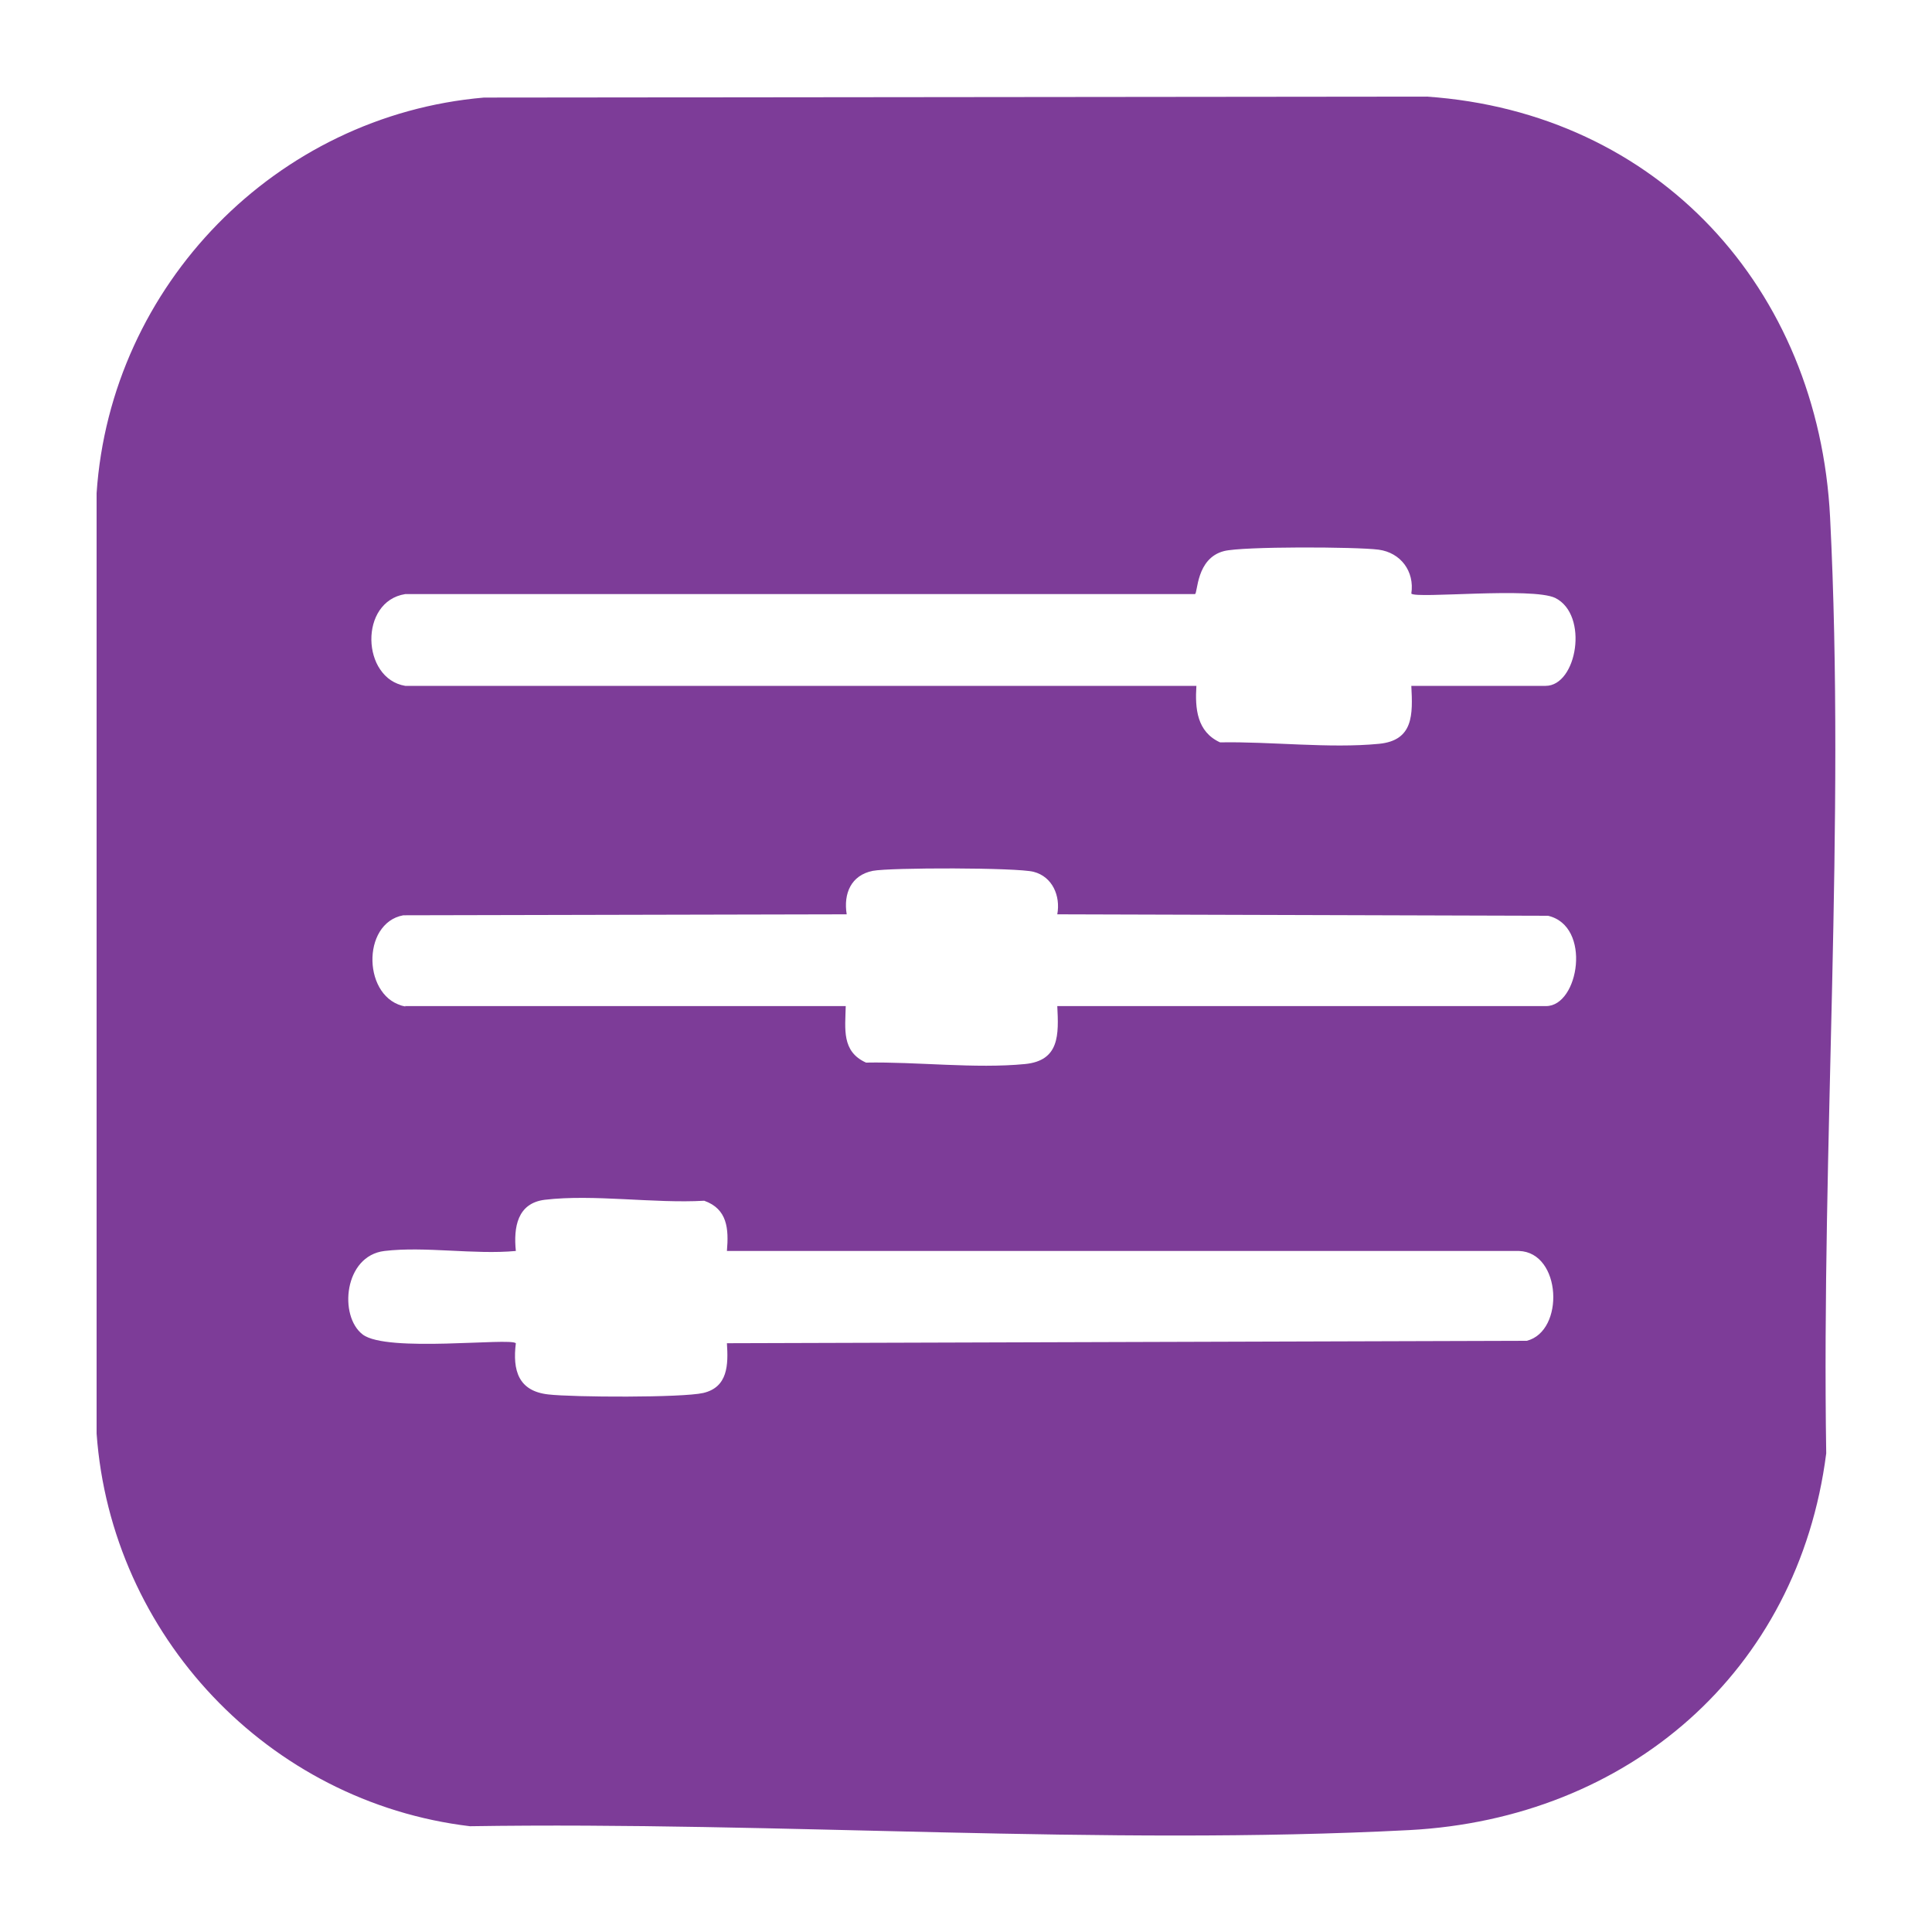 <?xml version="1.0" encoding="UTF-8"?>
<svg id="Layer_1" data-name="Layer 1" xmlns="http://www.w3.org/2000/svg" viewBox="0 0 40 40">
  <defs>
    <style>
      .cls-1 {
        fill: #7d3c98;
      }
    </style>
  </defs>
  <path class="cls-1" d="M10.03,2.02l19.51-.02c4.79.33,8.11,3.97,8.35,8.71.32,6.34-.18,13.01-.08,19.38-.58,4.53-4.11,7.56-8.63,7.8-6.36.33-13.06-.18-19.45-.08-4.18-.5-7.43-3.95-7.73-8.13V10.21c.29-4.31,3.72-7.82,8.02-8.19ZM8.38,14.2h16.39c-.03.47.01.95.49,1.17,1.05-.02,2.26.13,3.29.03.72-.07.7-.61.67-1.2h2.78c.65,0,.9-1.47.2-1.82-.48-.23-2.88.02-2.98-.09.07-.46-.22-.85-.68-.91s-2.82-.07-3.2.03c-.58.15-.54.88-.6.89H8.39c-.96.15-.91,1.75,0,1.9ZM8.38,20.83h9.13c-.01.47-.09.94.42,1.17,1.05-.02,2.26.13,3.29.03.72-.07.7-.61.67-1.2h10.12c.68,0,.95-1.66.04-1.87l-10.16-.03c.07-.38-.1-.78-.49-.88-.34-.09-2.97-.09-3.33-.02-.45.09-.61.47-.54.9l-9.18.02c-.88.16-.84,1.74.05,1.89ZM15.05,25.9c.04-.46.01-.87-.47-1.04-1.04.06-2.29-.14-3.3-.02-.57.07-.65.57-.6,1.06-.86.08-1.88-.1-2.72,0s-.95,1.35-.45,1.73,3.05.06,3.17.18c-.07.56.05.99.67,1.06.51.06,2.77.07,3.21-.03.51-.12.52-.58.49-1.03l16.56-.05c.79-.2.72-1.83-.16-1.86H15.05Z"/>
</svg>